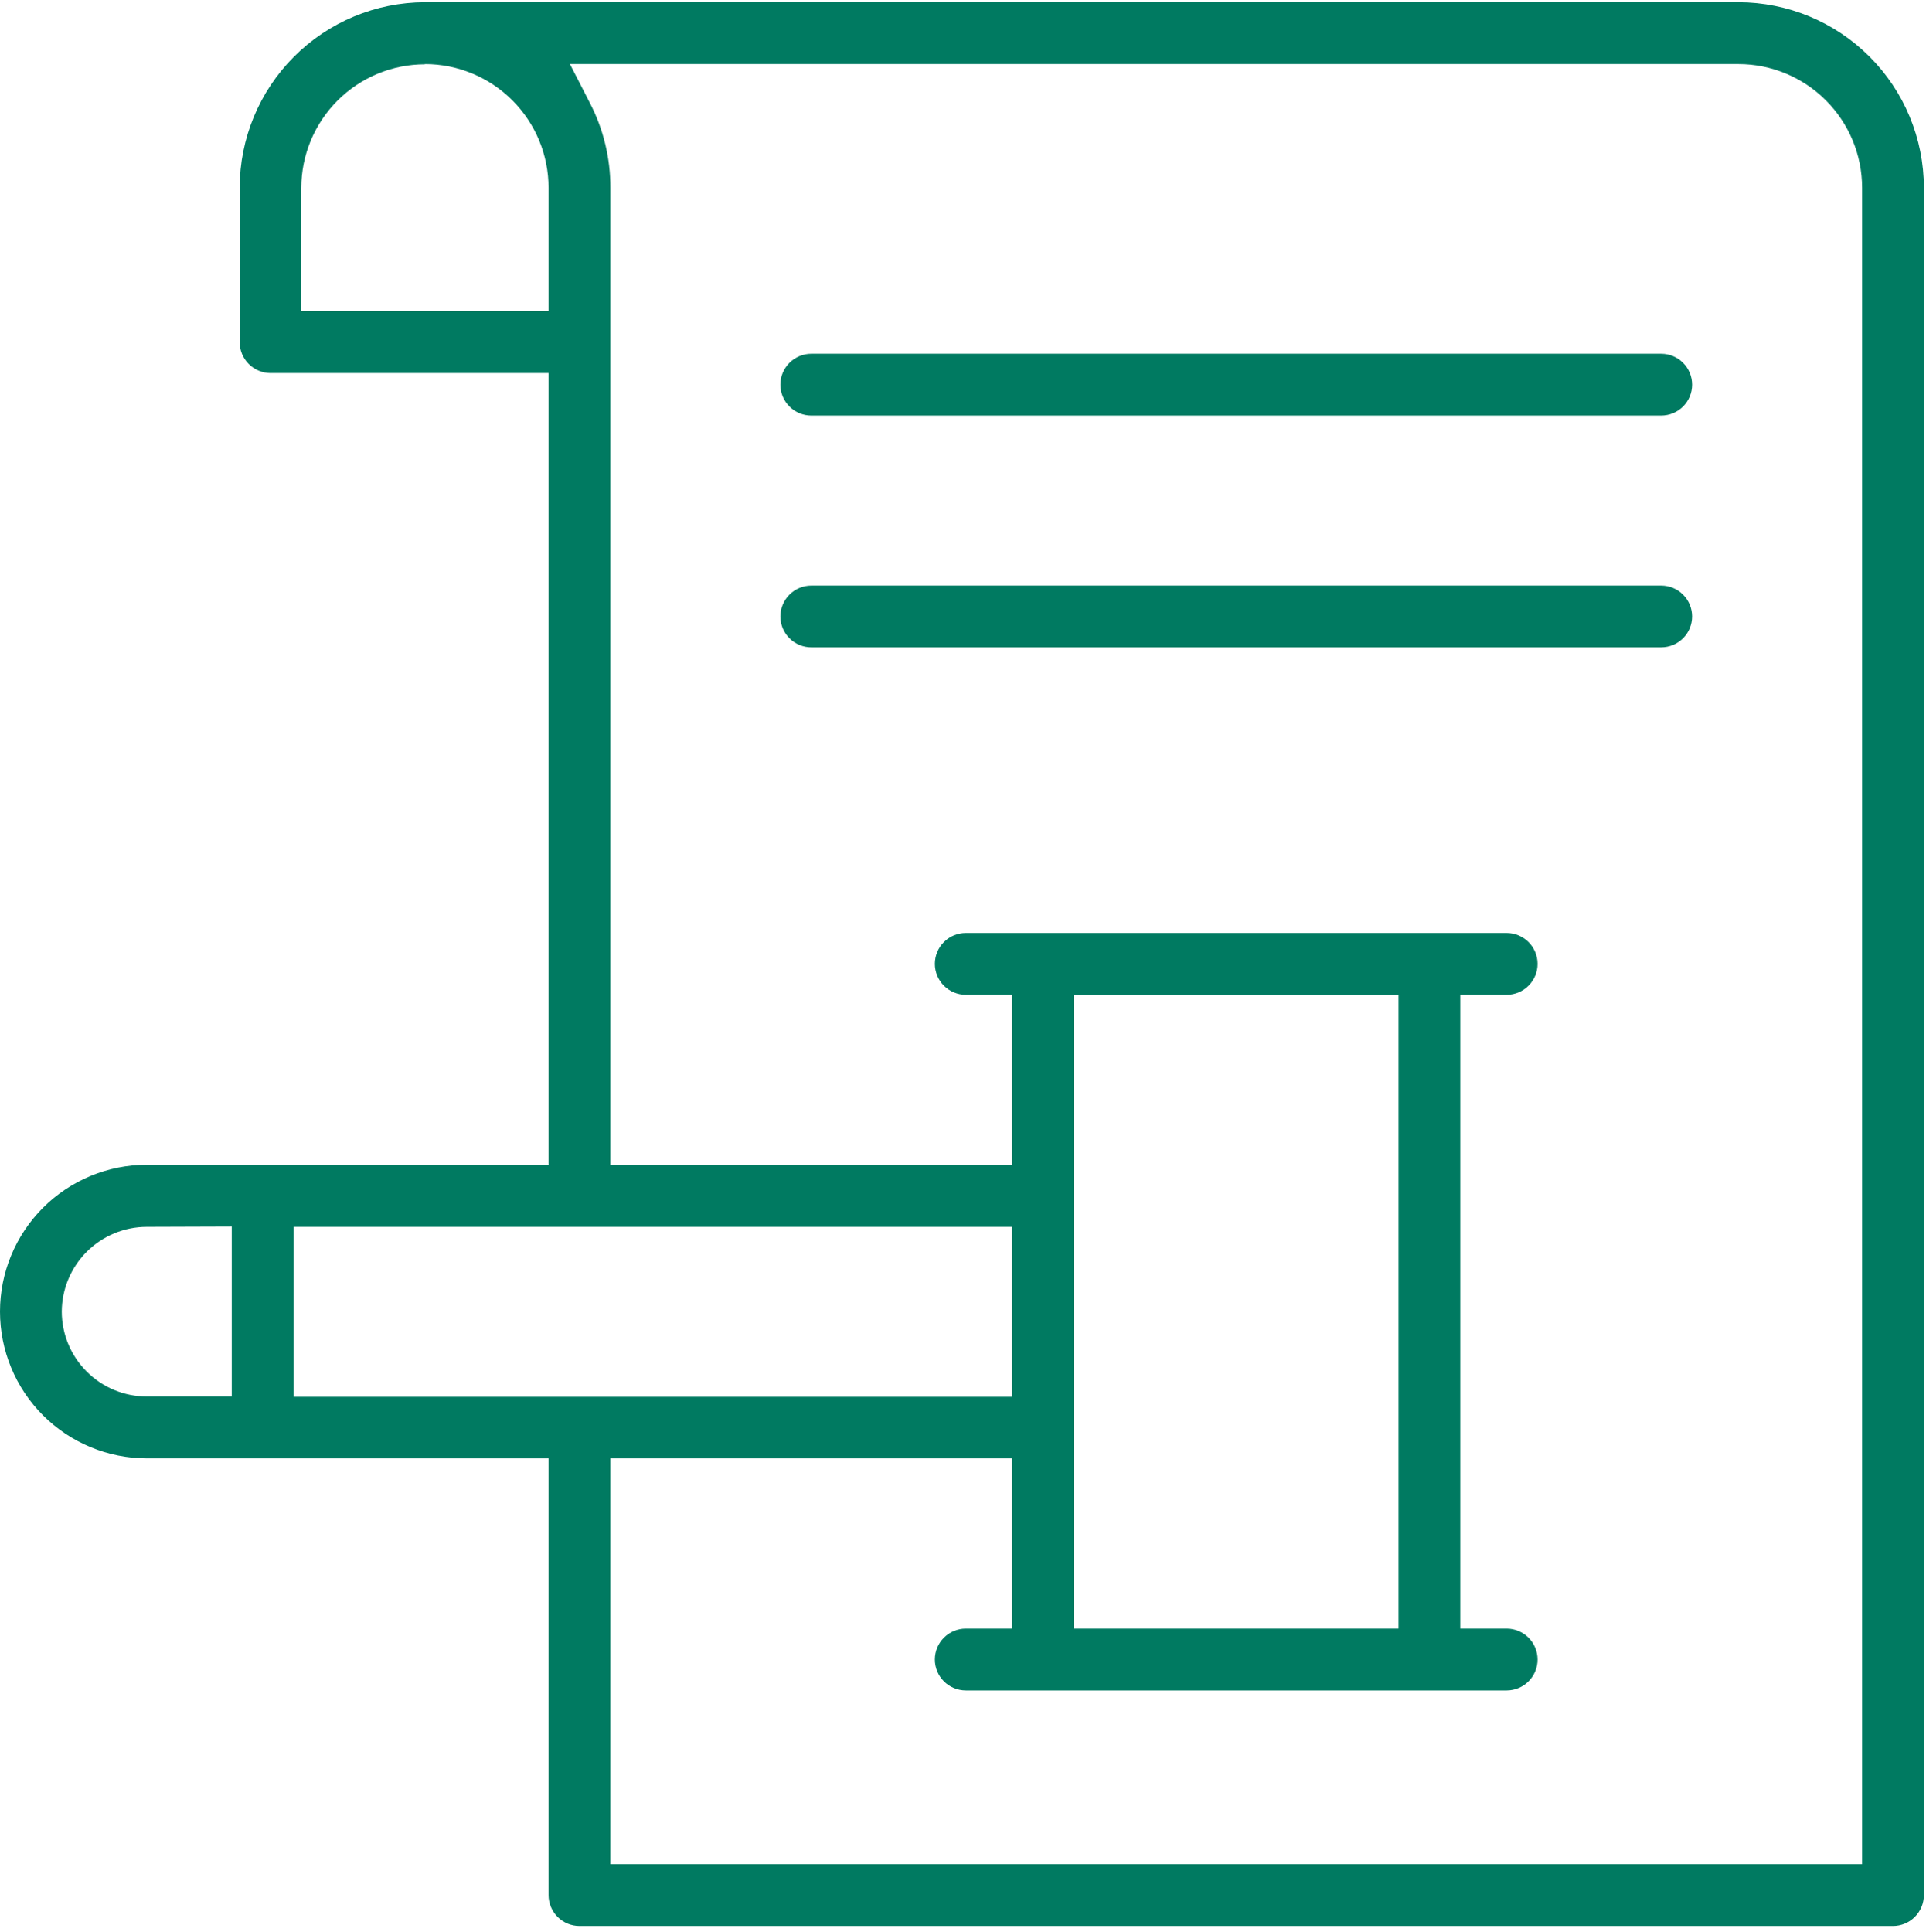 <?xml version="1.0" encoding="UTF-8"?> <svg xmlns="http://www.w3.org/2000/svg" width="328" height="329" viewBox="0 0 328 329" fill="none"> <path d="M98.69 328.03C97.294 328.03 95.955 327.476 94.967 326.49C93.979 325.504 93.423 324.166 93.42 322.77V248.38H25C18.37 248.38 12.011 245.746 7.322 241.058C2.634 236.369 0 230.01 0 223.38C0 216.749 2.634 210.391 7.322 205.702C12.011 201.014 18.37 198.38 25 198.38H93.42V63.54H46.05C44.661 63.529 43.332 62.971 42.353 61.986C41.373 61.001 40.823 59.669 40.82 58.28V31.96C40.828 23.592 44.154 15.569 50.068 9.649C55.982 3.729 64.002 0.396 72.37 0.38H296.06C304.433 0.388 312.461 3.718 318.382 9.638C324.302 15.559 327.632 23.587 327.64 31.96V322.77C327.637 324.164 327.082 325.5 326.096 326.486C325.111 327.472 323.774 328.027 322.38 328.03H98.69ZM103.95 317.5H317.12V31.96C317.112 26.378 314.89 21.027 310.942 17.081C306.994 13.134 301.642 10.915 296.06 10.91H97.06L100.5 17.61C102.782 22.048 103.965 26.969 103.95 31.96V198.38H172.37V169.43H164.48C163.083 169.427 161.744 168.871 160.756 167.883C159.769 166.896 159.213 165.557 159.21 164.16C159.213 162.764 159.769 161.426 160.757 160.44C161.745 159.454 163.084 158.9 164.48 158.9H256.59C257.984 158.903 259.321 159.458 260.306 160.443C261.292 161.429 261.847 162.766 261.85 164.16C261.85 165.556 261.296 166.895 260.31 167.883C259.324 168.871 257.986 169.427 256.59 169.43H248.69V277.38H256.59C257.984 277.383 259.321 277.938 260.306 278.923C261.292 279.909 261.847 281.246 261.85 282.64C261.85 284.036 261.296 285.375 260.31 286.363C259.324 287.351 257.986 287.907 256.59 287.91H164.48C163.083 287.907 161.744 287.351 160.756 286.363C159.769 285.376 159.213 284.037 159.21 282.64C159.213 281.244 159.769 279.906 160.757 278.92C161.745 277.934 163.084 277.38 164.48 277.38H172.37V248.38H103.95V317.5ZM182.9 277.38H238.17V169.48H182.9V277.38ZM50 237.9H172.37V208.95H50V237.9ZM25 208.95C21.17 208.955 17.497 210.476 14.784 213.179C12.072 215.883 10.539 219.55 10.52 223.38C10.525 227.218 12.053 230.897 14.768 233.609C17.482 236.322 21.162 237.847 25 237.85H39.47V208.9L25 208.95ZM72.37 10.95C66.788 10.955 61.436 13.174 57.488 17.12C53.54 21.067 51.318 26.418 51.31 32V53H93.42V32C93.423 29.233 92.88 26.493 91.824 23.935C90.767 21.378 89.218 19.054 87.263 17.095C85.308 15.137 82.987 13.583 80.432 12.521C77.876 11.46 75.137 10.912 72.37 10.91V10.95Z" fill="#007A61"></path> <path d="M138.16 110.25C136.766 110.248 135.43 109.693 134.444 108.707C133.458 107.721 132.903 106.385 132.9 104.99C132.903 103.596 133.458 102.26 134.444 101.274C135.43 100.288 136.766 99.733 138.16 99.731H282.91C284.305 99.733 285.641 100.288 286.627 101.274C287.613 102.26 288.168 103.596 288.17 104.99C288.168 106.385 287.613 107.721 286.627 108.707C285.641 109.693 284.305 110.248 282.91 110.25H138.16Z" fill="#007A61"></path> <path d="M138.16 70.78C136.766 70.777 135.43 70.222 134.444 69.237C133.458 68.251 132.903 66.914 132.9 65.52C132.9 64.124 133.454 62.785 134.44 61.797C135.427 60.809 136.764 60.253 138.16 60.25H282.91C284.306 60.253 285.644 60.809 286.63 61.797C287.617 62.785 288.17 64.124 288.17 65.52C288.168 66.914 287.613 68.251 286.627 69.237C285.641 70.222 284.305 70.777 282.91 70.78H138.16Z" fill="#007A61"></path> </svg> 